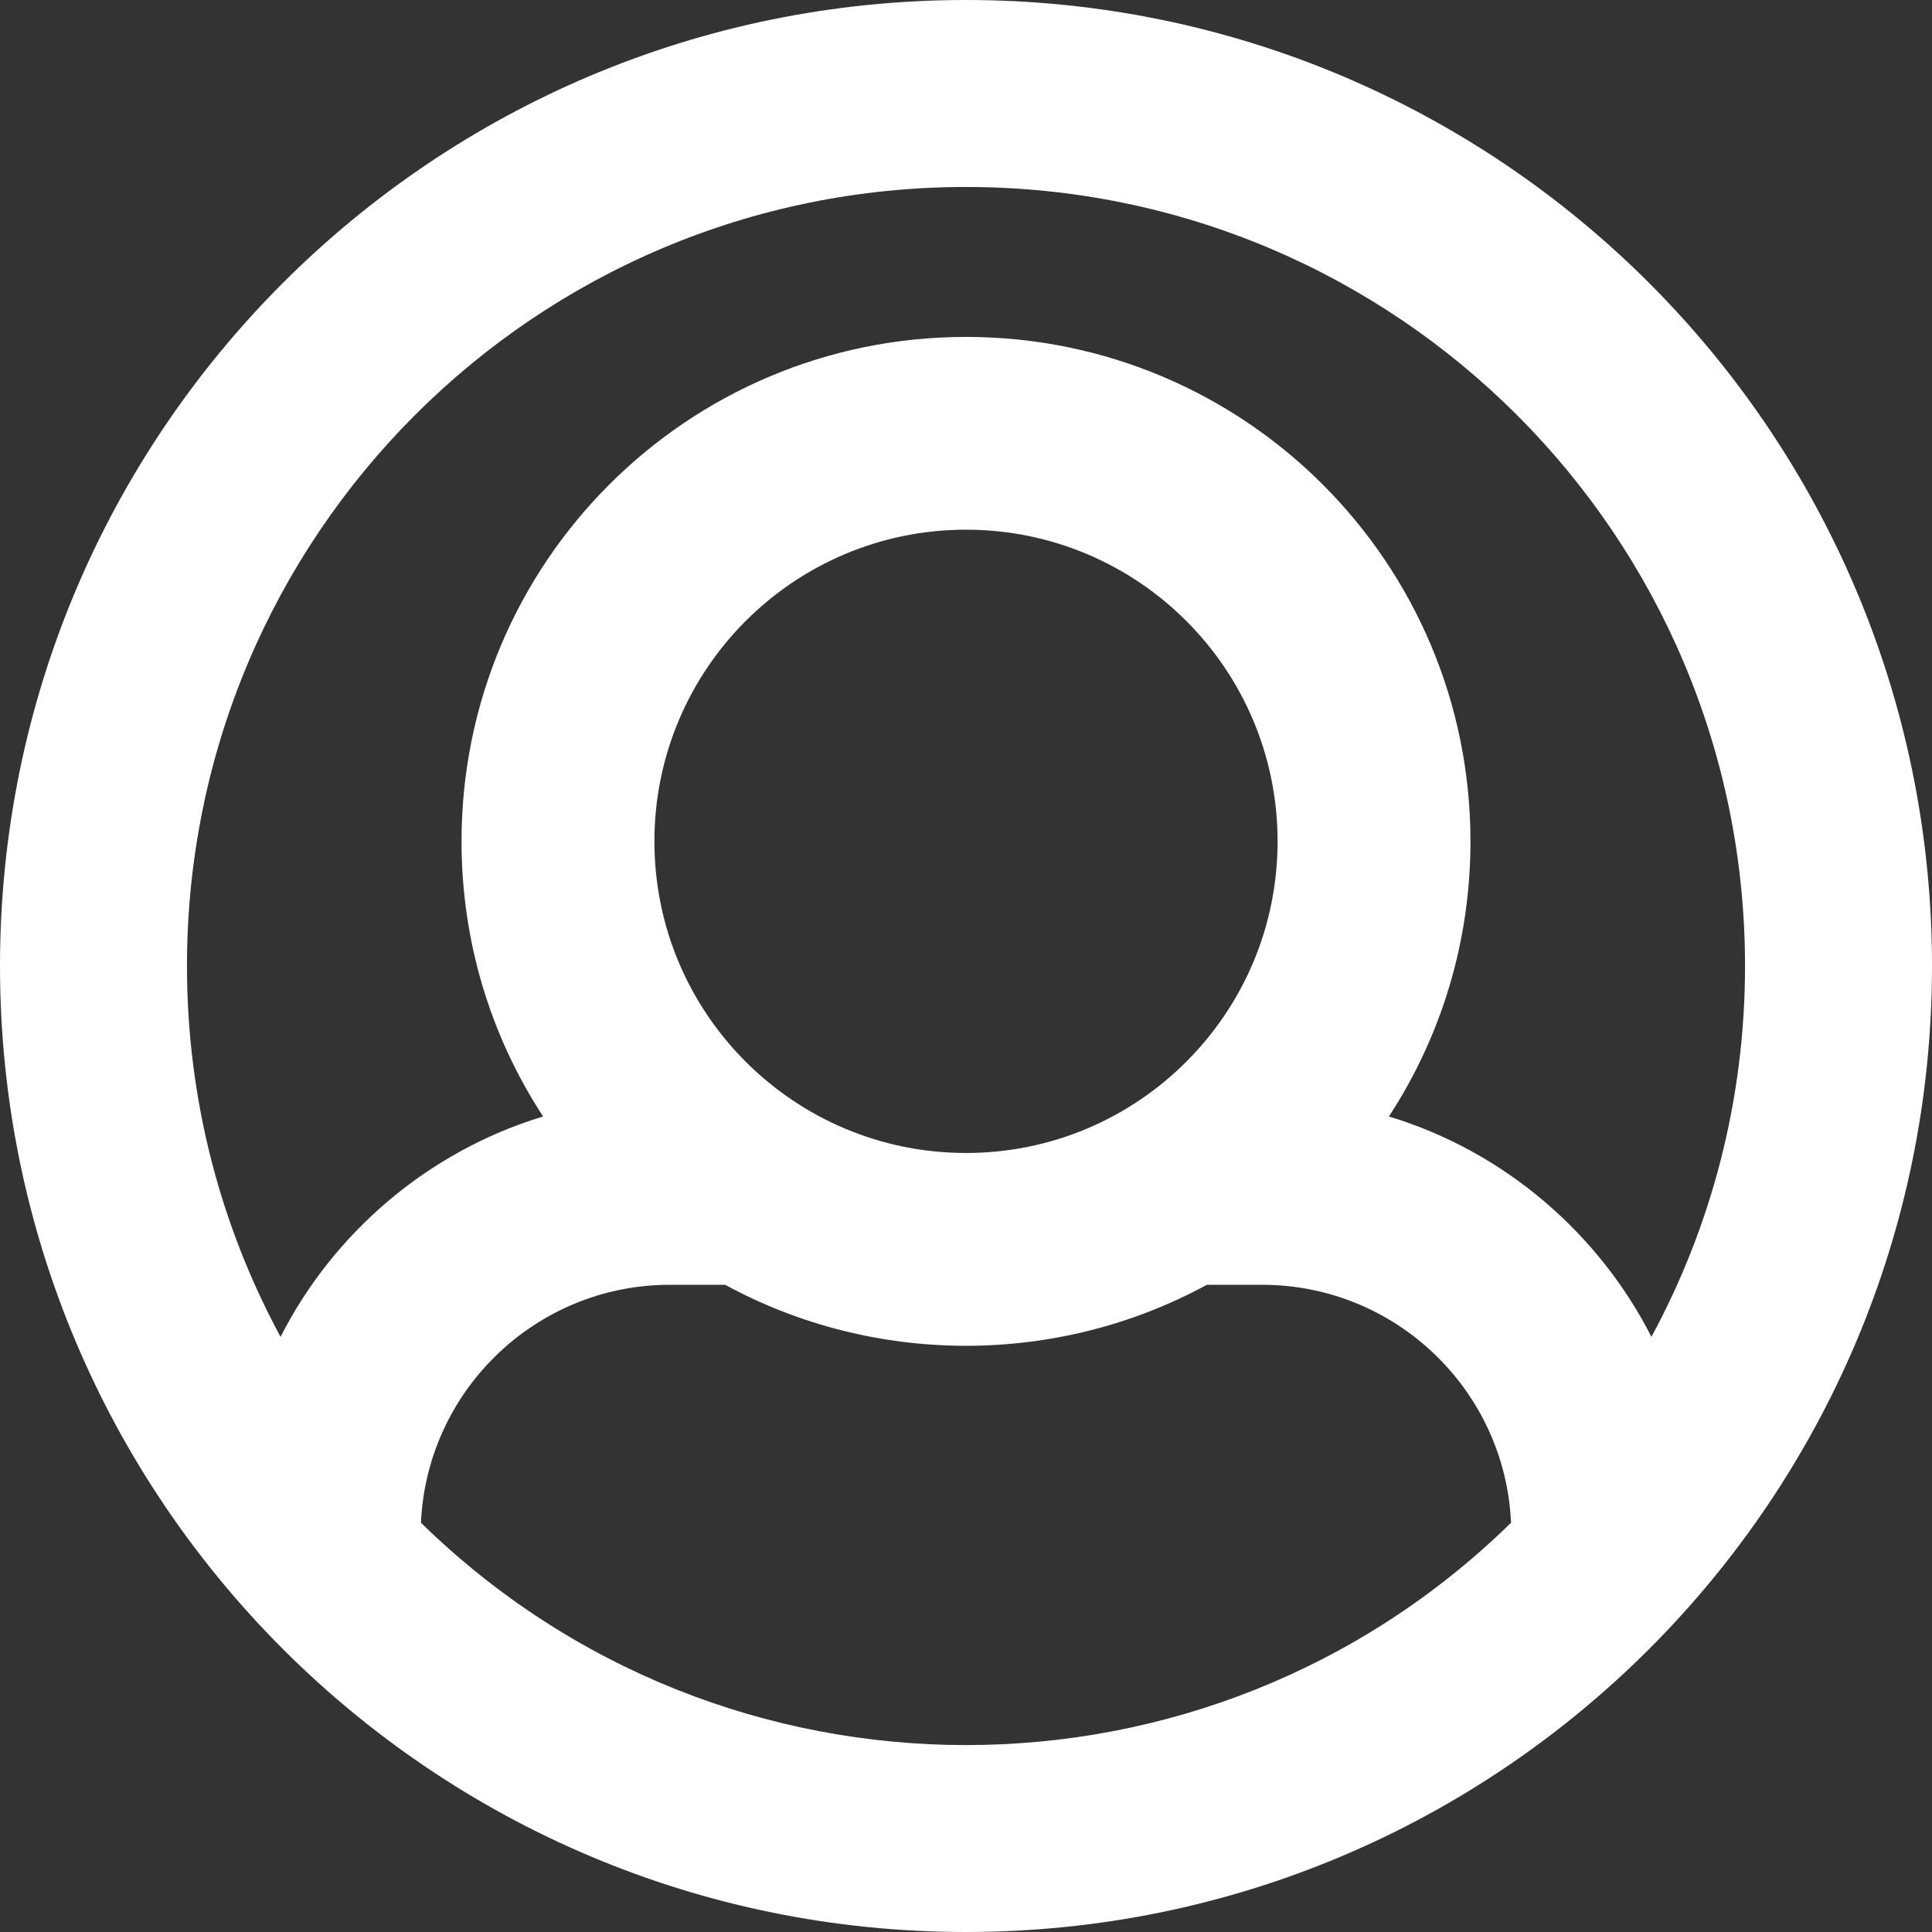 <svg width="18" height="18" viewBox="0 0 18 18" fill="none" xmlns="http://www.w3.org/2000/svg">
<rect x="0" y="0" width="18" height="18" fill="#333333" stroke="none"/>
<path d="M9 0C4.029 0 0 4.029 0 9C0 13.971 4.029 18 9 18C13.971 18 18 13.971 18 9C18 4.029 13.971 0 9 0ZM9 1.742C13.011 1.742 16.258 4.988 16.258 9C16.258 10.251 15.942 11.428 15.386 12.455C14.899 11.498 14.024 10.73 12.94 10.402C13.434 9.646 13.7 8.763 13.7 7.839C13.7 5.241 11.598 3.139 9 3.139C6.403 3.139 4.3 5.241 4.3 7.839C4.3 8.763 4.566 9.646 5.06 10.402C3.978 10.73 3.101 11.496 2.614 12.455C2.058 11.428 1.742 10.251 1.742 9C1.742 4.989 4.988 1.742 9 1.742ZM6.097 7.839C6.097 6.235 7.397 4.935 9 4.935C10.603 4.935 11.903 6.235 11.903 7.839C11.903 9.442 10.603 10.742 9 10.742C7.397 10.742 6.097 9.442 6.097 7.839ZM3.922 14.187C3.977 12.954 4.995 11.97 6.242 11.97H6.756C8.147 12.728 9.853 12.728 11.244 11.97H11.758C13.005 11.97 14.023 12.954 14.078 14.187C11.257 16.95 6.742 16.948 3.922 14.187Z" fill="white"/>
</svg>
